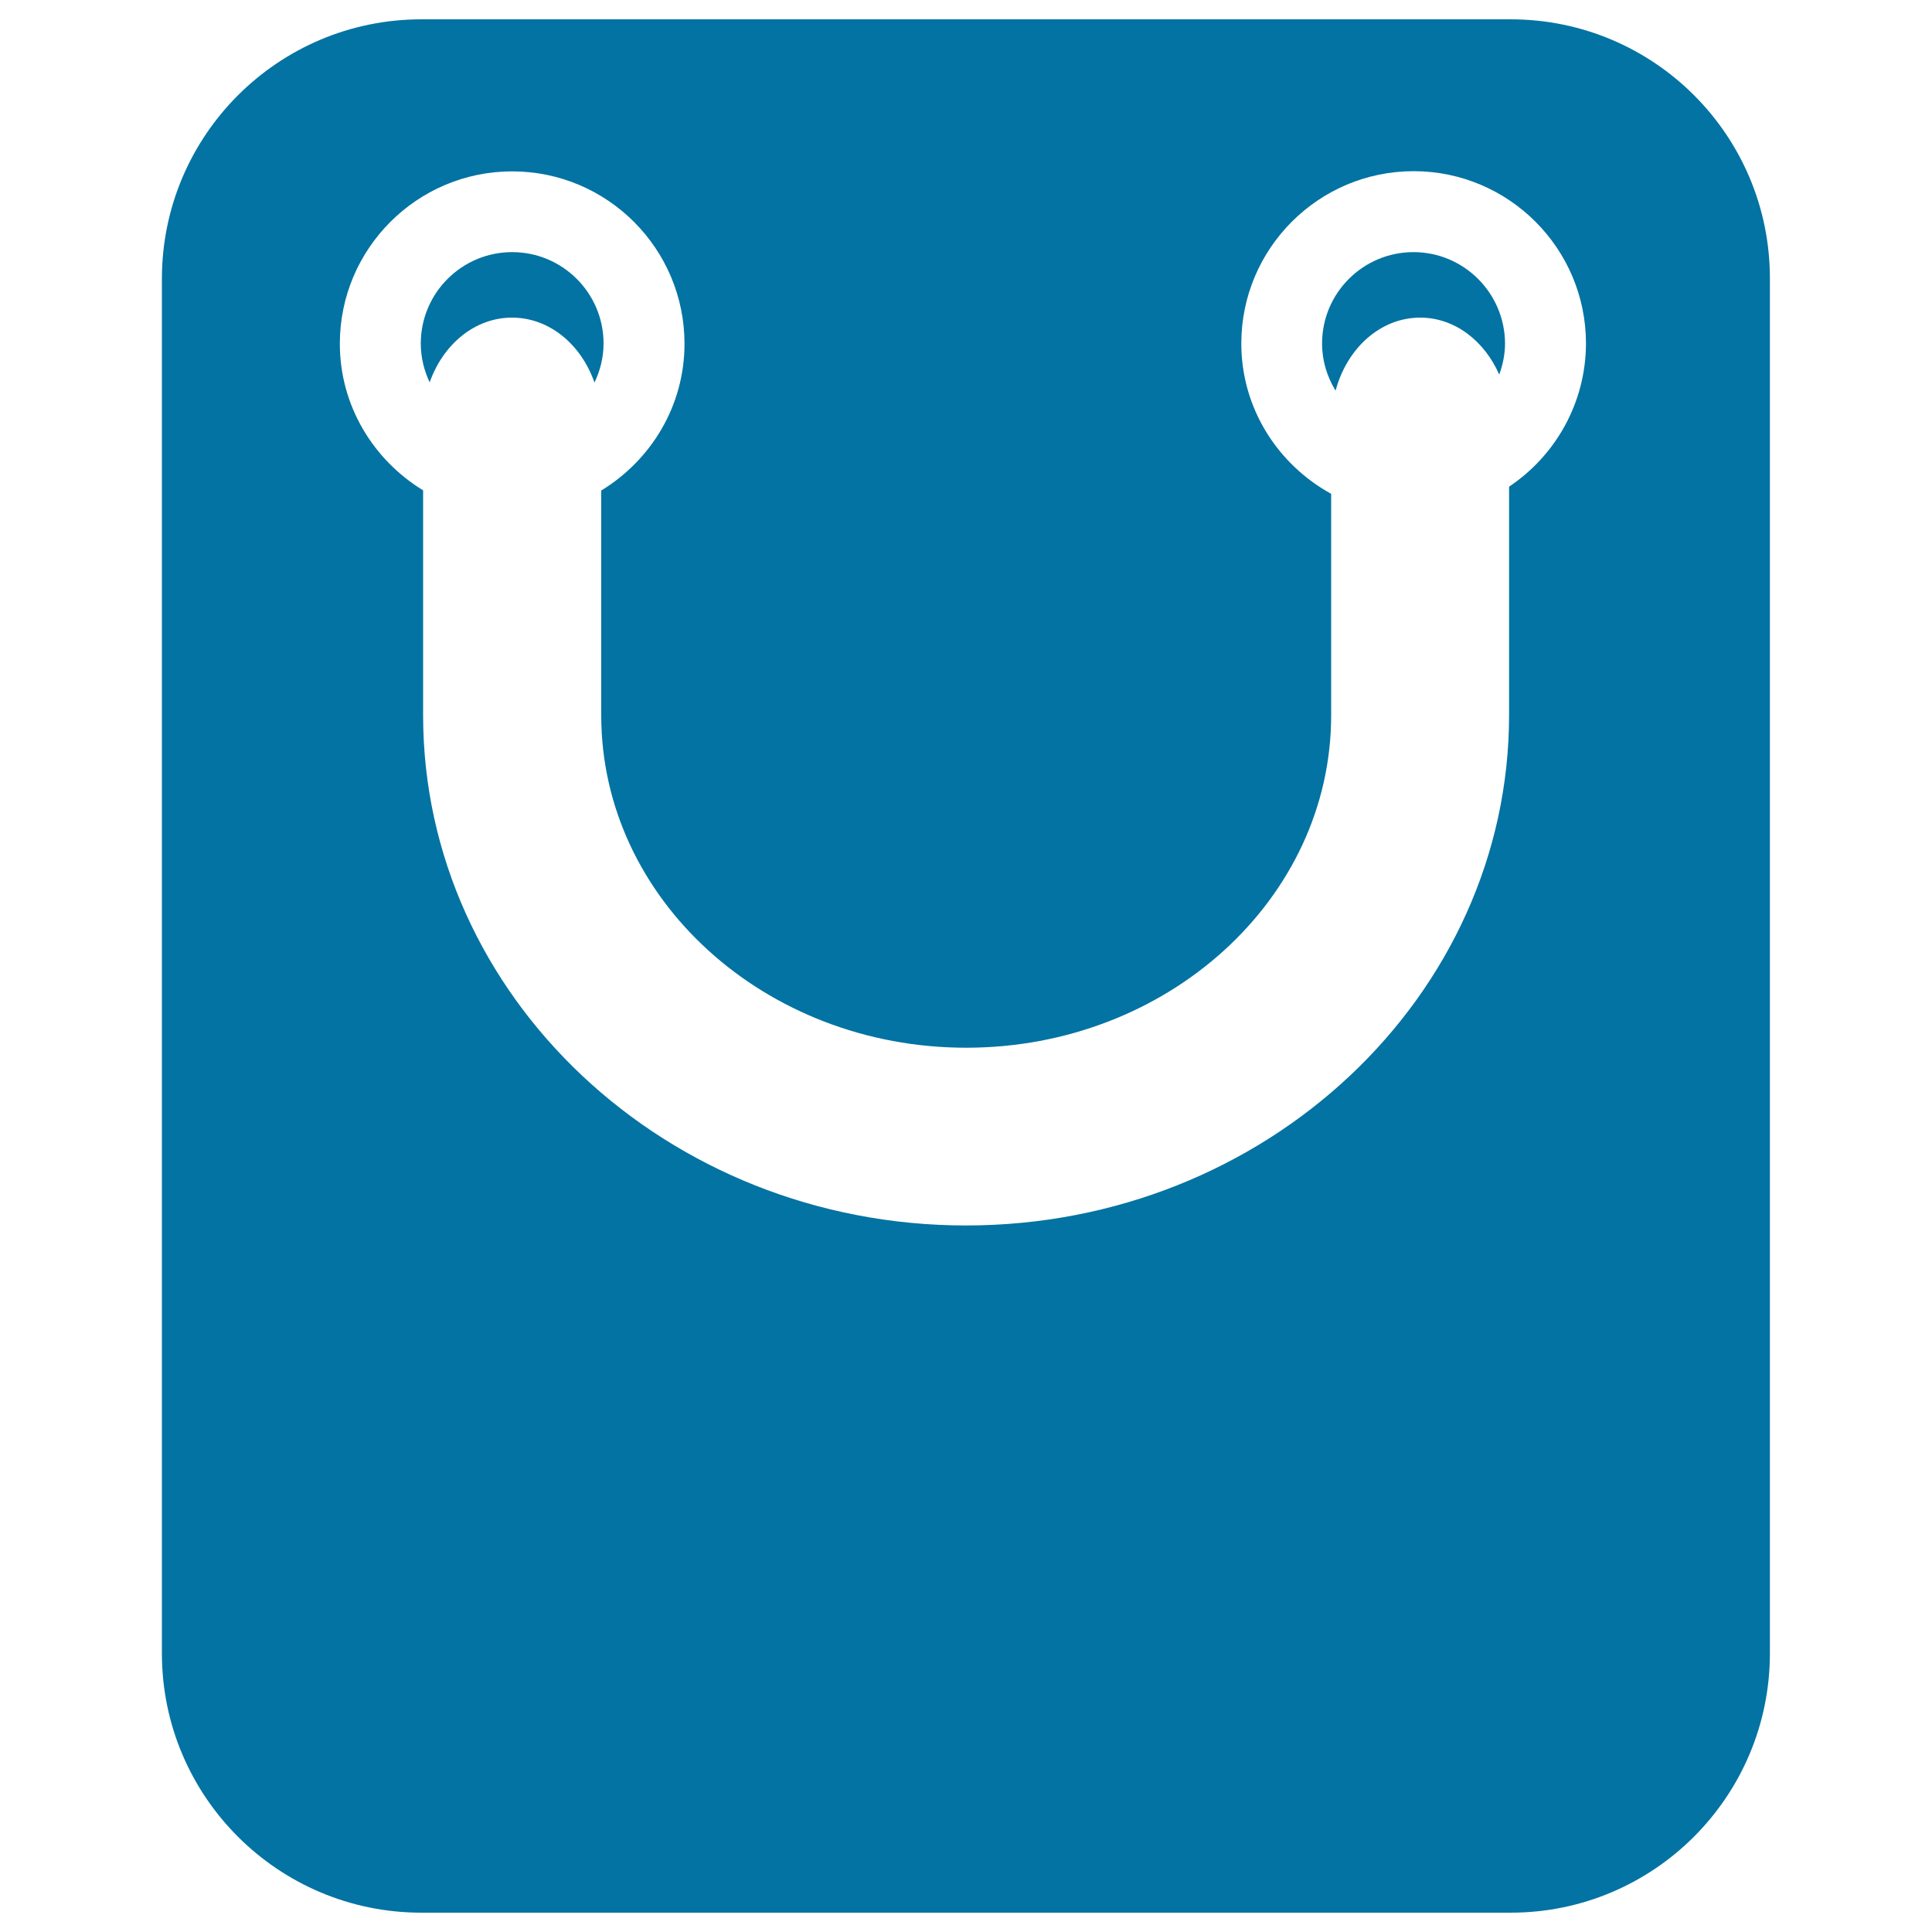 <svg xmlns="http://www.w3.org/2000/svg" viewBox="0 0 1000 1000" style="fill:#0273a2">
<title>Bag With Big Handle SVG icon</title>
<g><path d="M265.1,130.5c-26.1,0-47.3,21.2-47.3,47.3c0,7.2,1.7,14,4.6,20.1c6.9-19.6,23.3-33.5,42.6-33.5c19.4,0,35.8,13.9,42.7,33.6c2.9-6.1,4.7-12.9,4.7-20.2C312.4,151.7,291.2,130.5,265.1,130.5z"/><path d="M731.6,130.5c-26.1,0-47.3,21.2-47.3,47.3c0,9,2.6,17.2,7,24.4c5.8-21.8,23.1-37.8,43.8-37.8c17.9,0,33.3,12.1,40.9,29.5c1.8-5,3-10.4,3-16.1C778.9,151.7,757.7,130.5,731.6,130.5z"/><path d="M781.9,10H218.1C144,10,83.8,70.1,83.8,144.3v711.5C83.8,929.9,144,990,218.1,990h563.8c74.1,0,134.2-60.1,134.2-134.3V144.3C916.2,70.1,856.1,10,781.9,10z M781.1,251.9v118.2c0,145.7-126.1,264.2-281.1,264.2C345.1,634.3,219,515.8,219,370.2V253.8c-25.7-15.7-43.1-43.7-43.1-75.9c0-49.2,40-89.2,89.2-89.2c49.2,0,89.2,40,89.2,89.2c0,32.3-17.4,60.3-43.1,76v116.4c0,94.9,84.7,172,188.9,172c104.2,0,188.9-77.1,188.9-172V255.6c-27.6-15.2-46.5-44.2-46.5-77.8c0-49.2,40-89.2,89.2-89.2c49.2,0,89.2,40,89.2,89.2C820.8,208.7,805,235.9,781.1,251.9z"/></g>
</svg>